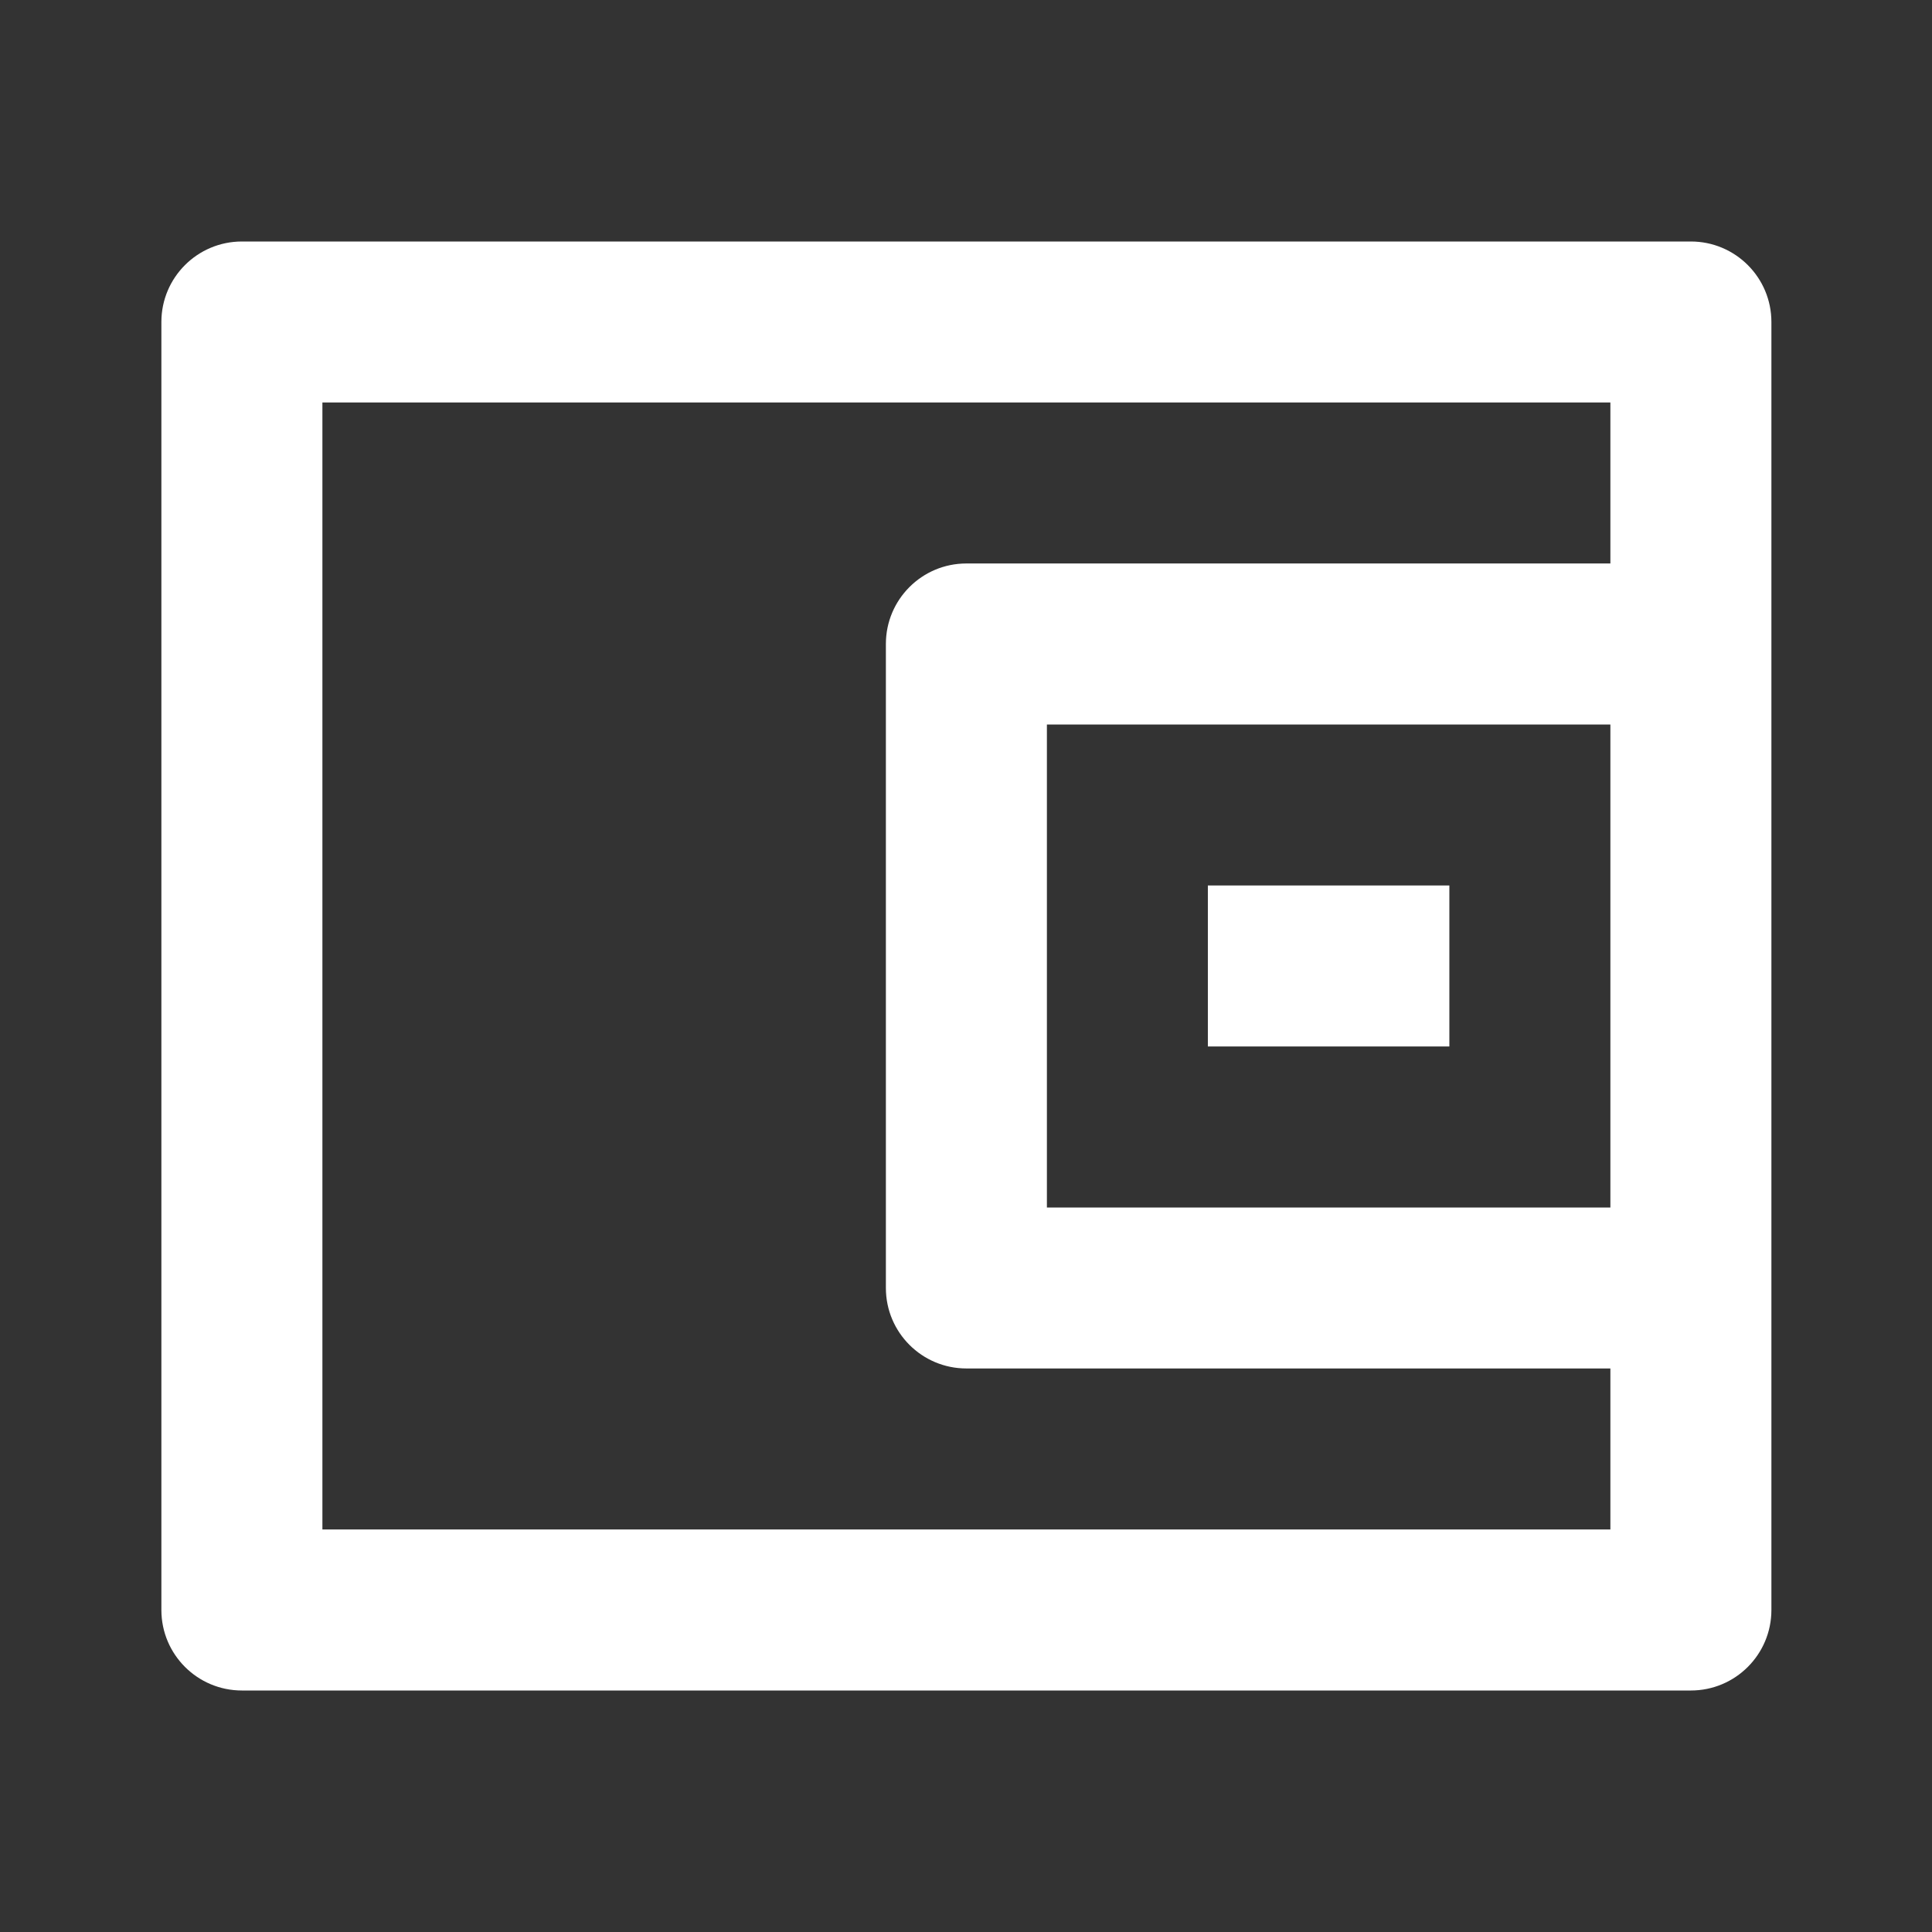 <svg width="32" height="32" viewBox="0 0 32 32" fill="none" xmlns="http://www.w3.org/2000/svg">
<rect x="0" y="0" width="32" height="32" fill="#333333" stroke="none"/>
<path d="M26.673 9.333V6.666H5.34V25.333H26.673V22.666H16.006C15.27 22.666 14.673 22.069 14.673 21.333V10.666C14.673 9.93 15.27 9.333 16.006 9.333H26.673ZM4.007 4H28.006C28.743 4 29.34 4.597 29.34 5.333V26.666C29.34 27.403 28.743 28 28.006 28H4.007C3.27 28 2.673 27.403 2.673 26.666V5.333C2.673 4.597 3.27 4 4.007 4ZM17.34 12V20H26.673V12H17.34ZM20.006 14.666H24.006V17.333H20.006V14.666Z" fill="white"/>
</svg>
